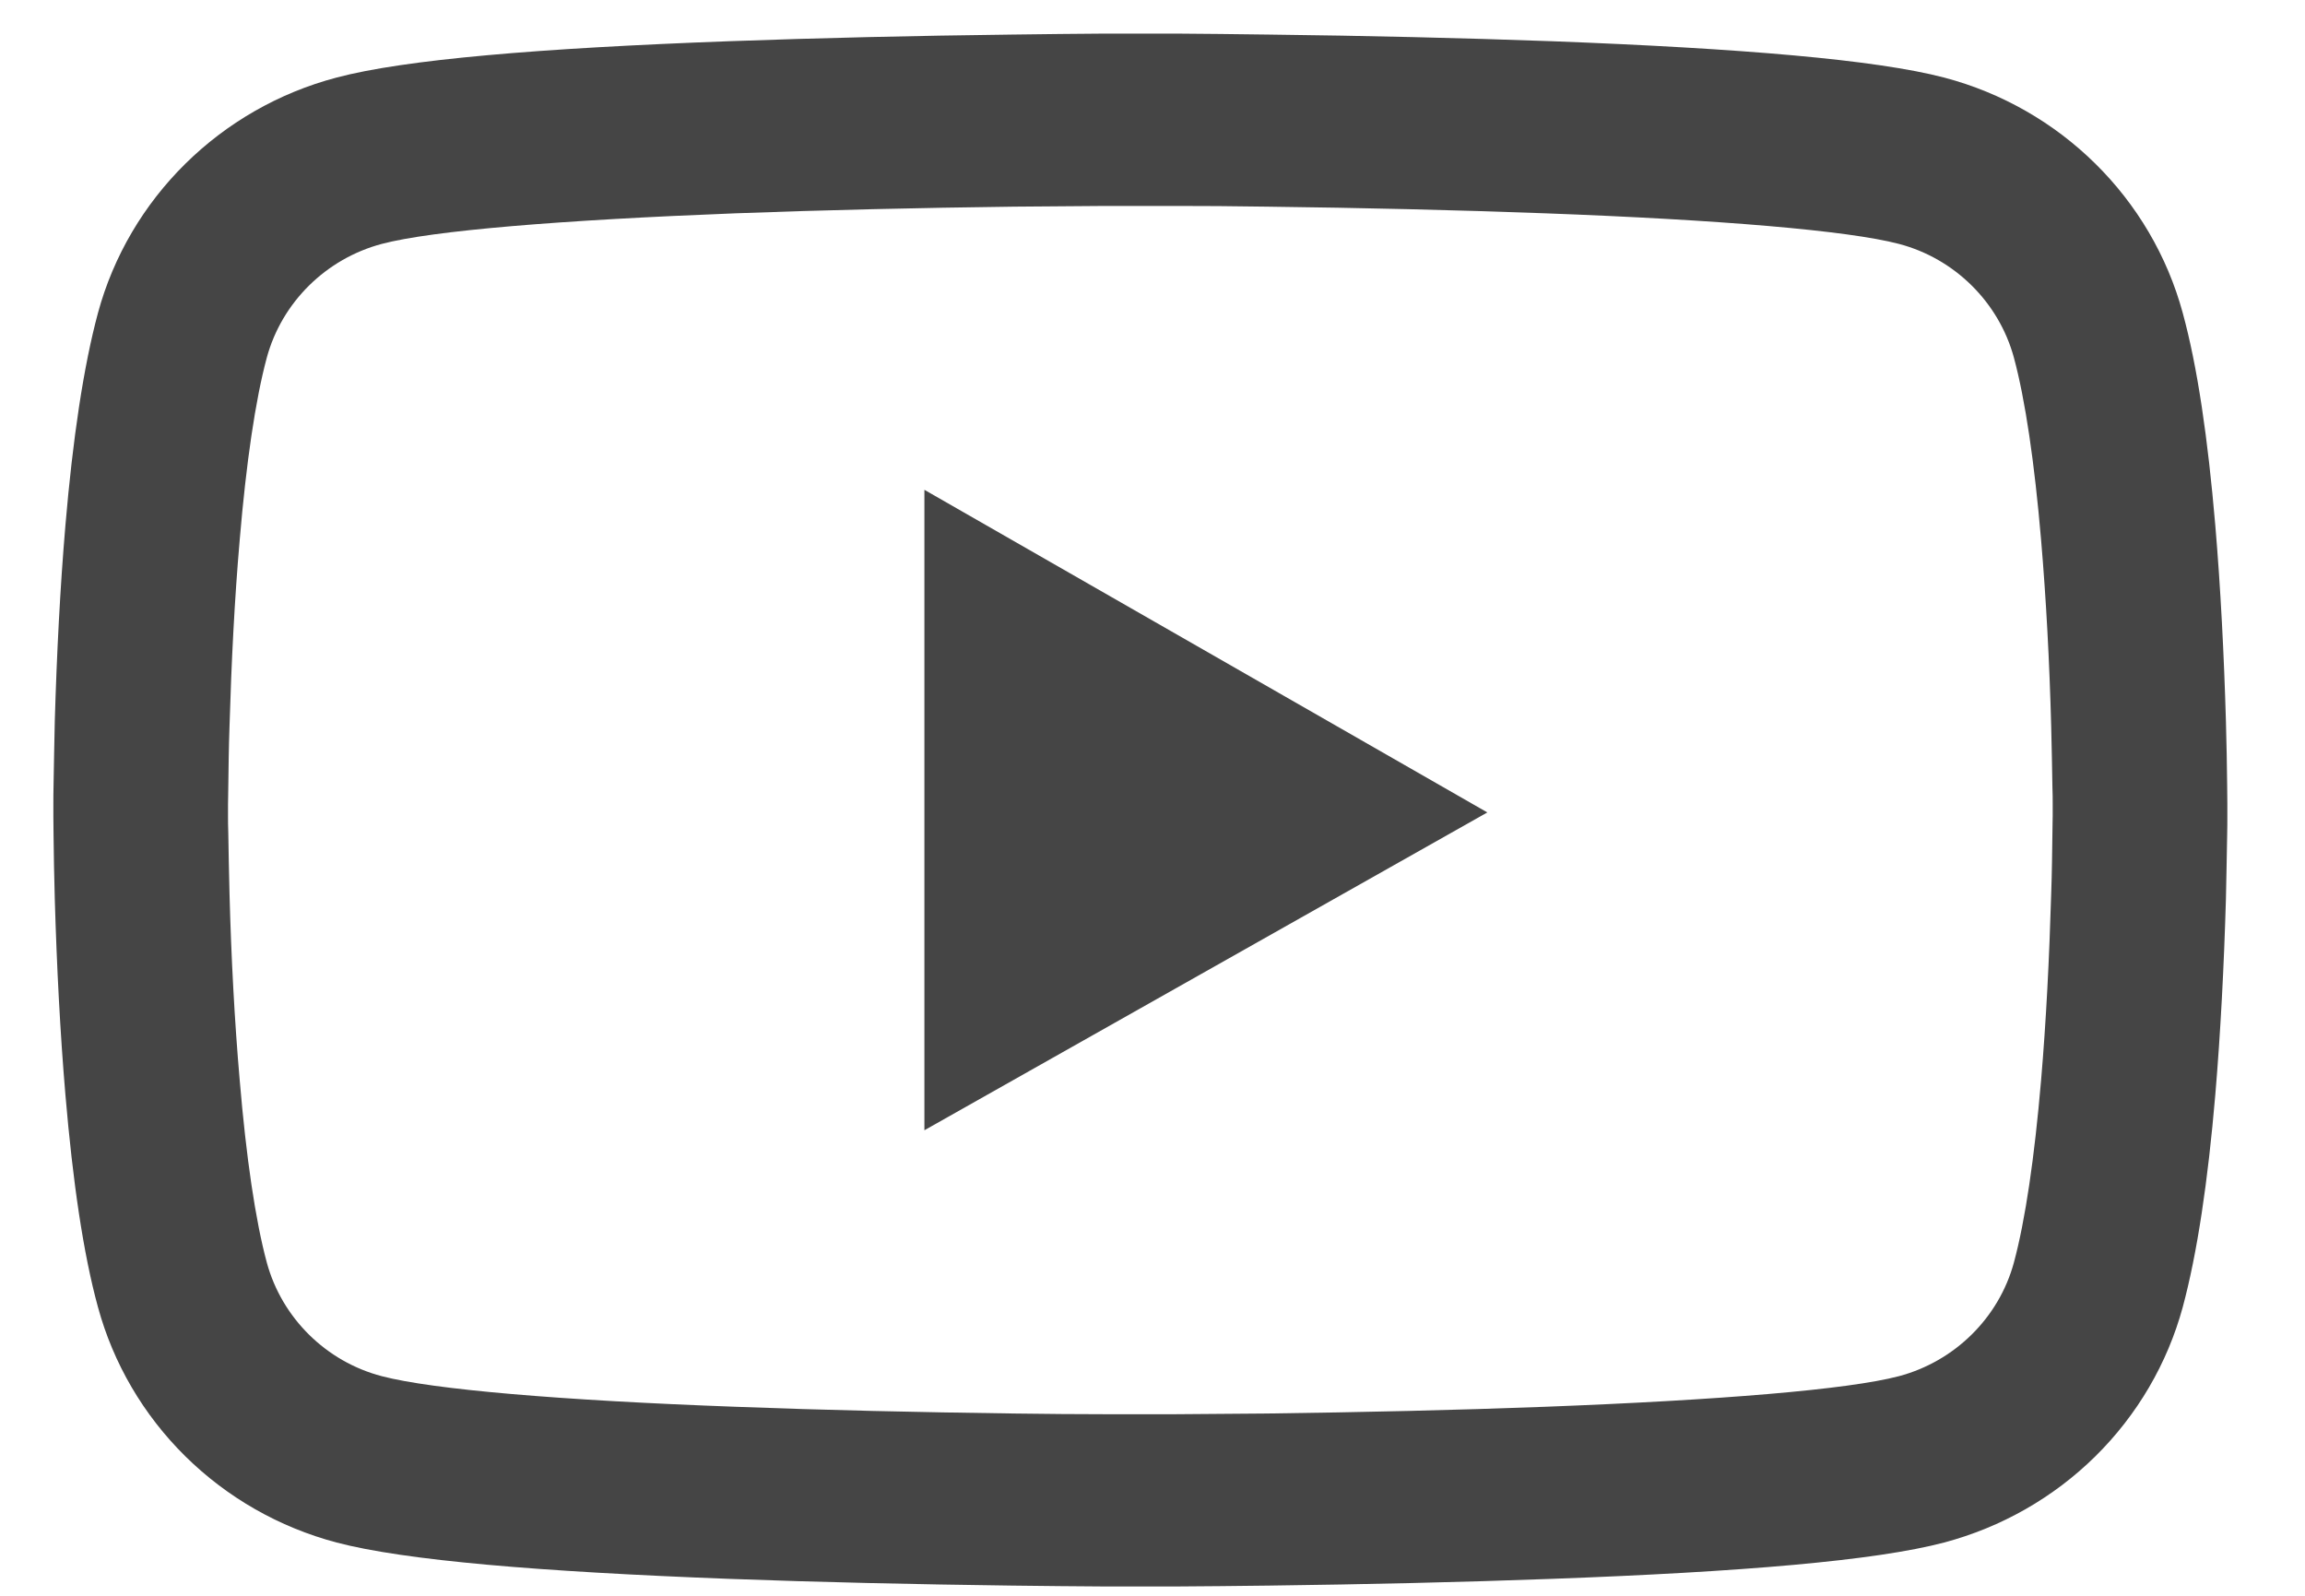 <svg width="26" height="18" viewBox="0 0 26 18" fill="none" xmlns="http://www.w3.org/2000/svg">
<path d="M25.124 9.213C25.124 9.272 25.124 9.339 25.122 9.418C25.119 9.636 25.113 9.881 25.108 10.143C25.086 10.895 25.048 11.644 24.988 12.351C24.905 13.324 24.785 14.135 24.621 14.744C24.448 15.38 24.108 15.96 23.636 16.426C23.164 16.892 22.576 17.227 21.93 17.399C21.156 17.604 19.64 17.731 17.505 17.809C16.489 17.847 15.403 17.871 14.316 17.885C13.936 17.89 13.583 17.893 13.265 17.895H12.461C12.143 17.893 11.79 17.89 11.41 17.885C10.323 17.871 9.237 17.847 8.221 17.809C6.086 17.728 4.567 17.602 3.796 17.399C3.15 17.228 2.562 16.892 2.09 16.426C1.618 15.96 1.278 15.38 1.105 14.744C0.938 14.135 0.821 13.324 0.738 12.351C0.678 11.644 0.64 10.895 0.618 10.143C0.61 9.881 0.607 9.636 0.604 9.418C0.604 9.339 0.602 9.272 0.602 9.213V9.062C0.602 9.002 0.602 8.935 0.604 8.857C0.607 8.639 0.613 8.393 0.618 8.132C0.64 7.38 0.678 6.63 0.738 5.924C0.821 4.951 0.941 4.14 1.105 3.53C1.455 2.239 2.485 1.22 3.796 0.875C4.567 0.67 6.086 0.544 8.221 0.465C9.237 0.428 10.323 0.403 11.41 0.39C11.79 0.384 12.143 0.382 12.461 0.379H13.265C13.583 0.382 13.936 0.384 14.316 0.39C15.403 0.403 16.489 0.428 17.505 0.465C19.64 0.546 21.159 0.673 21.93 0.875C23.241 1.22 24.27 2.236 24.621 3.53C24.788 4.14 24.905 4.951 24.988 5.924C25.048 6.63 25.086 7.38 25.108 8.132C25.116 8.393 25.119 8.639 25.122 8.857C25.122 8.935 25.124 9.002 25.124 9.062V9.213ZM23.154 9.073C23.154 9.016 23.154 8.954 23.151 8.881C23.148 8.671 23.143 8.439 23.137 8.188C23.118 7.471 23.08 6.754 23.023 6.088C22.949 5.221 22.845 4.509 22.716 4.032C22.546 3.409 22.048 2.916 21.419 2.751C20.844 2.6 19.396 2.479 17.428 2.406C16.432 2.369 15.359 2.344 14.289 2.331C13.914 2.325 13.566 2.323 13.254 2.323H12.472L11.437 2.331C10.367 2.344 9.297 2.369 8.298 2.406C6.33 2.482 4.879 2.6 4.307 2.751C3.678 2.918 3.18 3.409 3.01 4.032C2.881 4.509 2.777 5.221 2.704 6.088C2.646 6.754 2.61 7.471 2.589 8.188C2.58 8.439 2.578 8.674 2.575 8.881C2.575 8.954 2.572 9.019 2.572 9.073V9.202C2.572 9.259 2.572 9.321 2.575 9.393C2.578 9.604 2.583 9.835 2.589 10.086C2.608 10.803 2.646 11.52 2.704 12.186C2.777 13.054 2.881 13.766 3.01 14.243C3.18 14.866 3.678 15.359 4.307 15.523C4.882 15.674 6.33 15.796 8.298 15.868C9.294 15.906 10.367 15.93 11.437 15.944C11.812 15.949 12.16 15.952 12.472 15.952H13.254L14.289 15.944C15.359 15.93 16.429 15.906 17.428 15.868C19.396 15.793 20.847 15.674 21.419 15.523C22.048 15.356 22.546 14.866 22.716 14.243C22.845 13.766 22.949 13.054 23.023 12.186C23.08 11.52 23.116 10.803 23.137 10.086C23.146 9.835 23.148 9.601 23.151 9.393C23.151 9.321 23.154 9.256 23.154 9.202V9.073ZM10.427 5.525L16.777 9.164L10.427 12.749V5.525Z" fill="#000" fill-opacity="0.73"/>
</svg>
